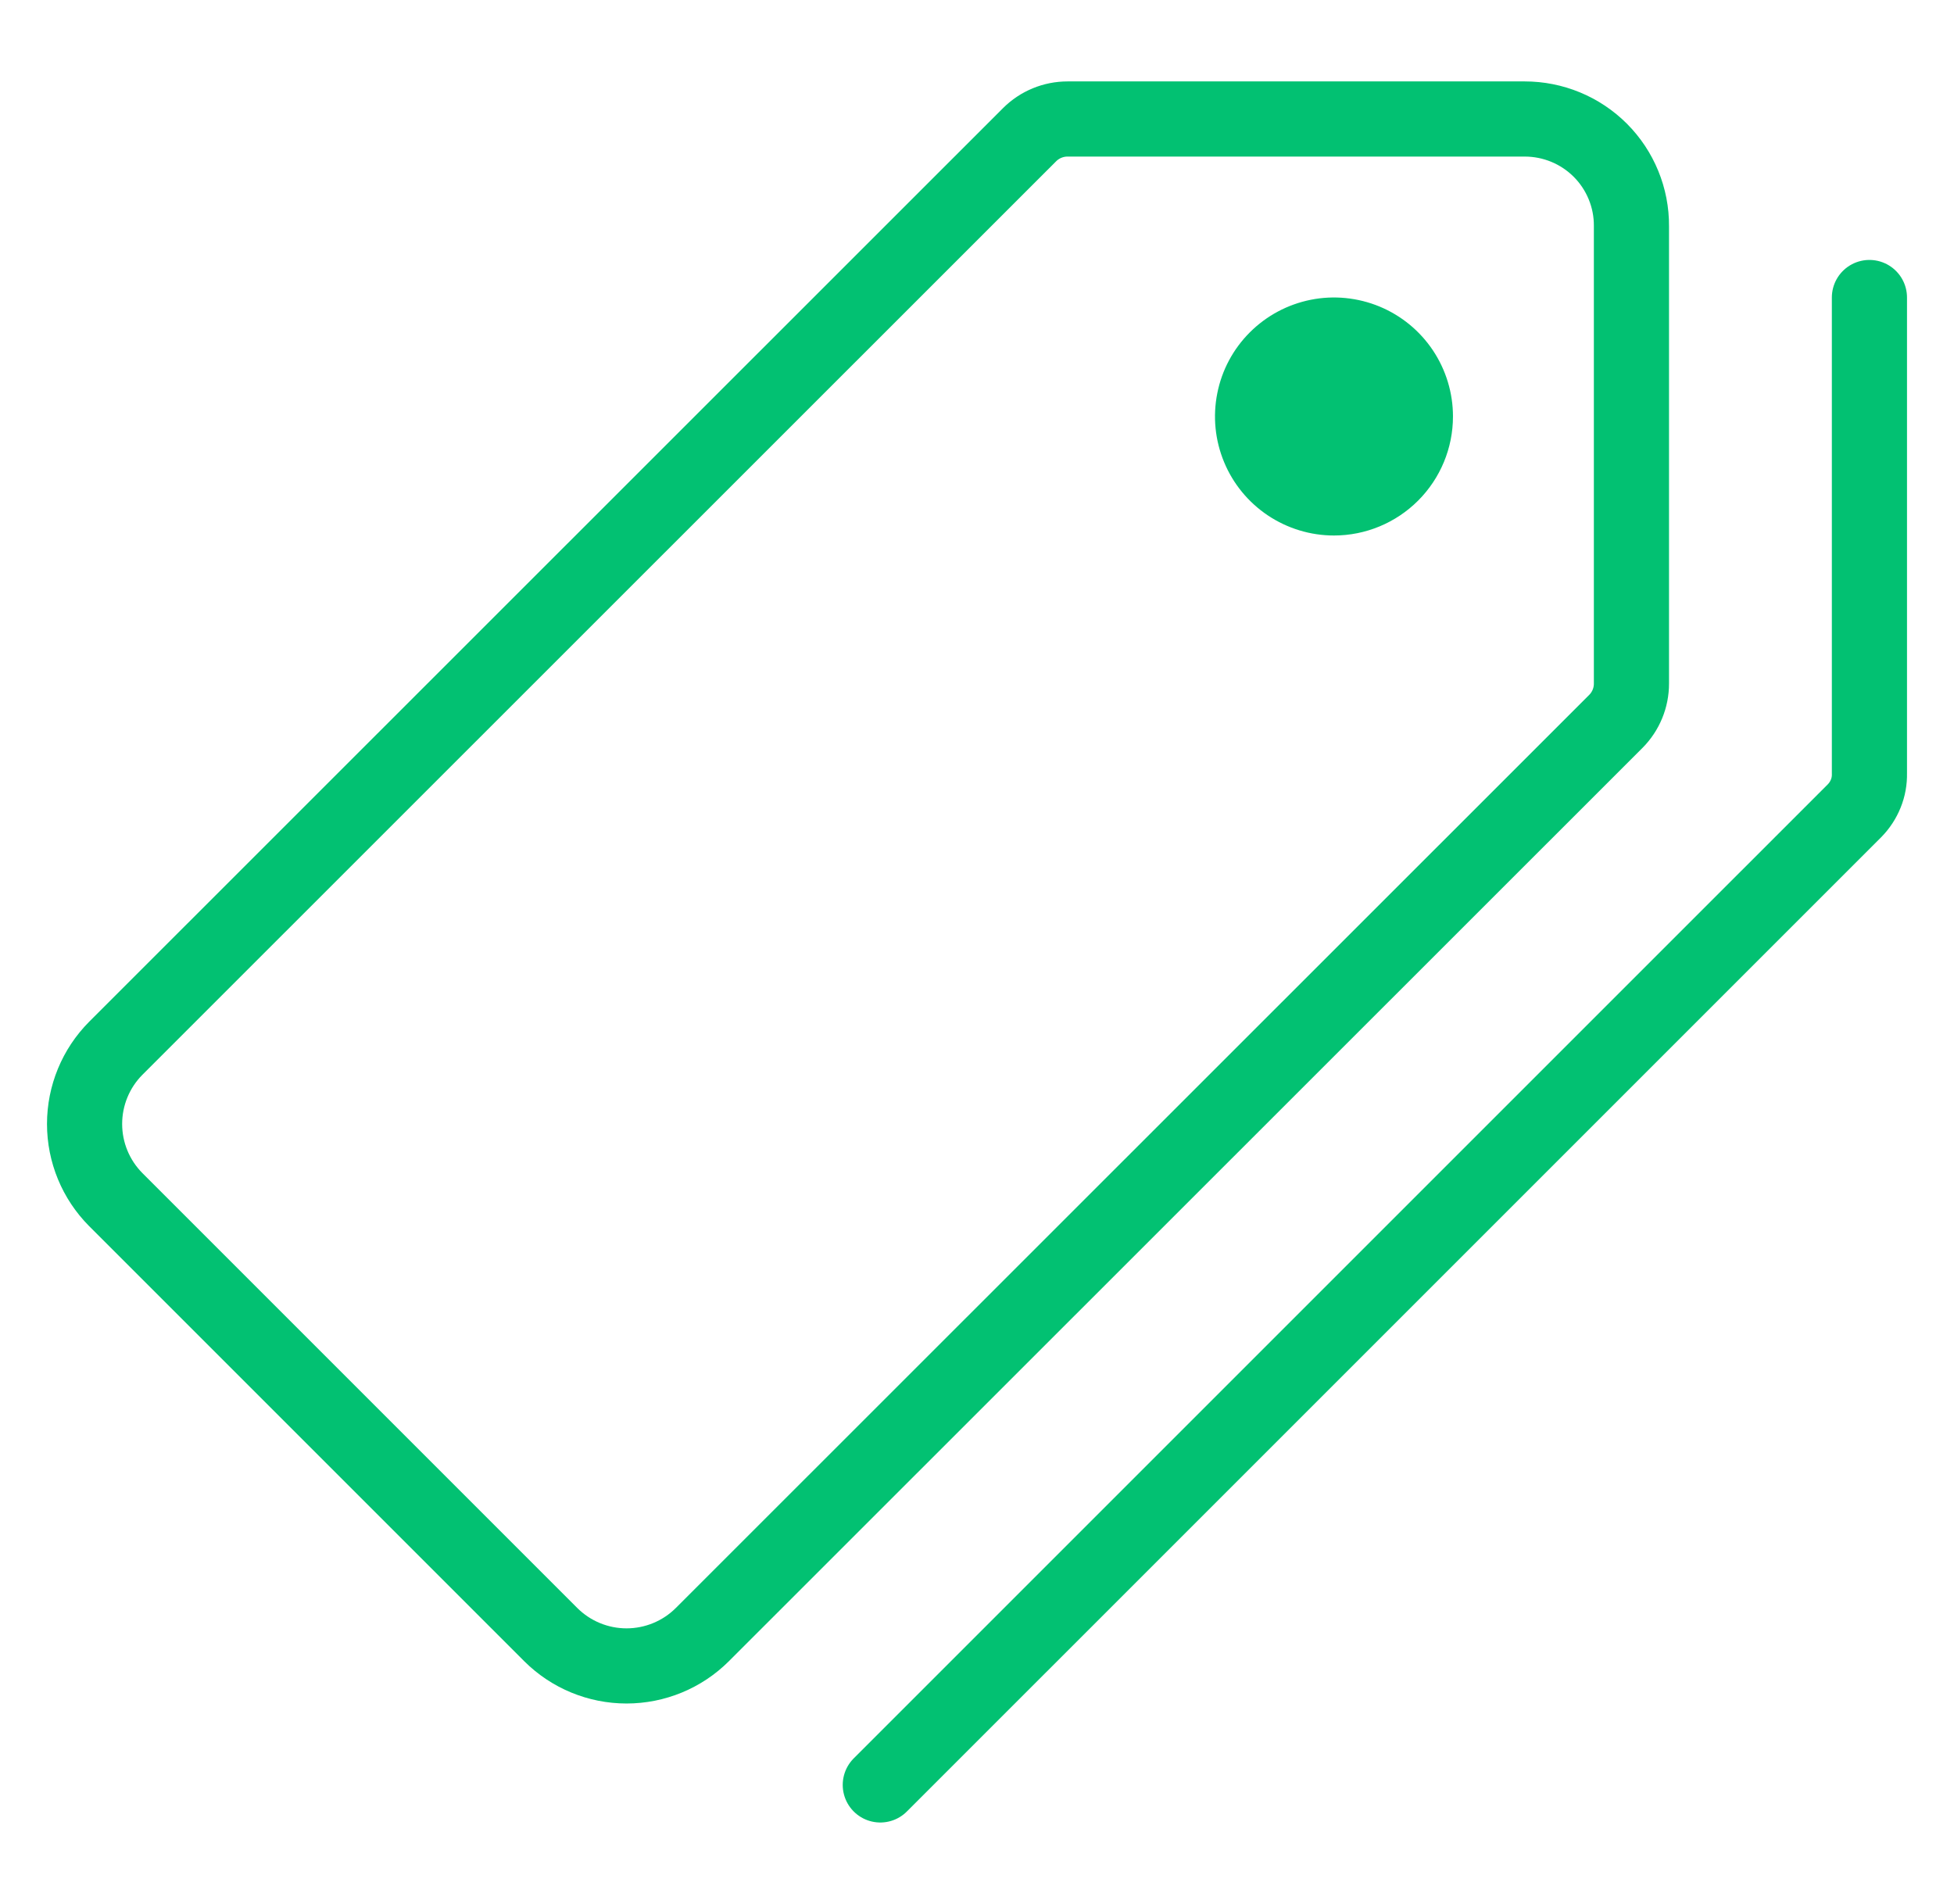 <svg width="39" height="38" viewBox="0 0 39 38" fill="none" xmlns="http://www.w3.org/2000/svg">
<g clip-path="url(#clip0_5024_12149)">
<path d="M30.432 2.375H21.308C21.024 2.375 20.752 2.487 20.551 2.687L2.311 20.922C1.912 21.323 1.688 21.867 1.688 22.433C1.688 22.999 1.912 23.542 2.311 23.943L10.995 32.627C11.396 33.026 11.939 33.25 12.505 33.25C13.071 33.25 13.615 33.026 14.016 32.627L32.251 14.398C32.451 14.197 32.563 13.925 32.562 13.641V4.513C32.564 4.232 32.51 3.954 32.403 3.694C32.297 3.435 32.14 3.199 31.942 3C31.744 2.802 31.508 2.644 31.249 2.537C30.99 2.43 30.712 2.375 30.432 2.375Z" stroke="#02C172" stroke-width="1.5" stroke-linecap="round" stroke-linejoin="round"/>
<path d="M26.625 10.688C26.155 10.688 25.696 10.548 25.305 10.287C24.915 10.026 24.61 9.655 24.431 9.221C24.251 8.787 24.204 8.31 24.296 7.849C24.387 7.388 24.613 6.965 24.946 6.633C25.278 6.301 25.701 6.075 26.162 5.983C26.622 5.891 27.1 5.939 27.534 6.118C27.968 6.298 28.339 6.602 28.6 6.993C28.861 7.384 29 7.843 29 8.312C29 8.942 28.75 9.546 28.304 9.992C27.859 10.437 27.255 10.688 26.625 10.688Z" fill="#02C172"/>
<path d="M17.57 35.625L37.016 16.18C37.112 16.082 37.188 15.966 37.239 15.839C37.291 15.711 37.315 15.575 37.312 15.438V5.938" stroke="#02C172" stroke-width="1.5" stroke-linecap="round" stroke-linejoin="round"/>
</g>
<defs>
<clipPath id="clip0_5024_12149">
<rect width="38" height="38" fill="white" transform="translate(0.5)"/>
</clipPath>
</defs>
</svg>
